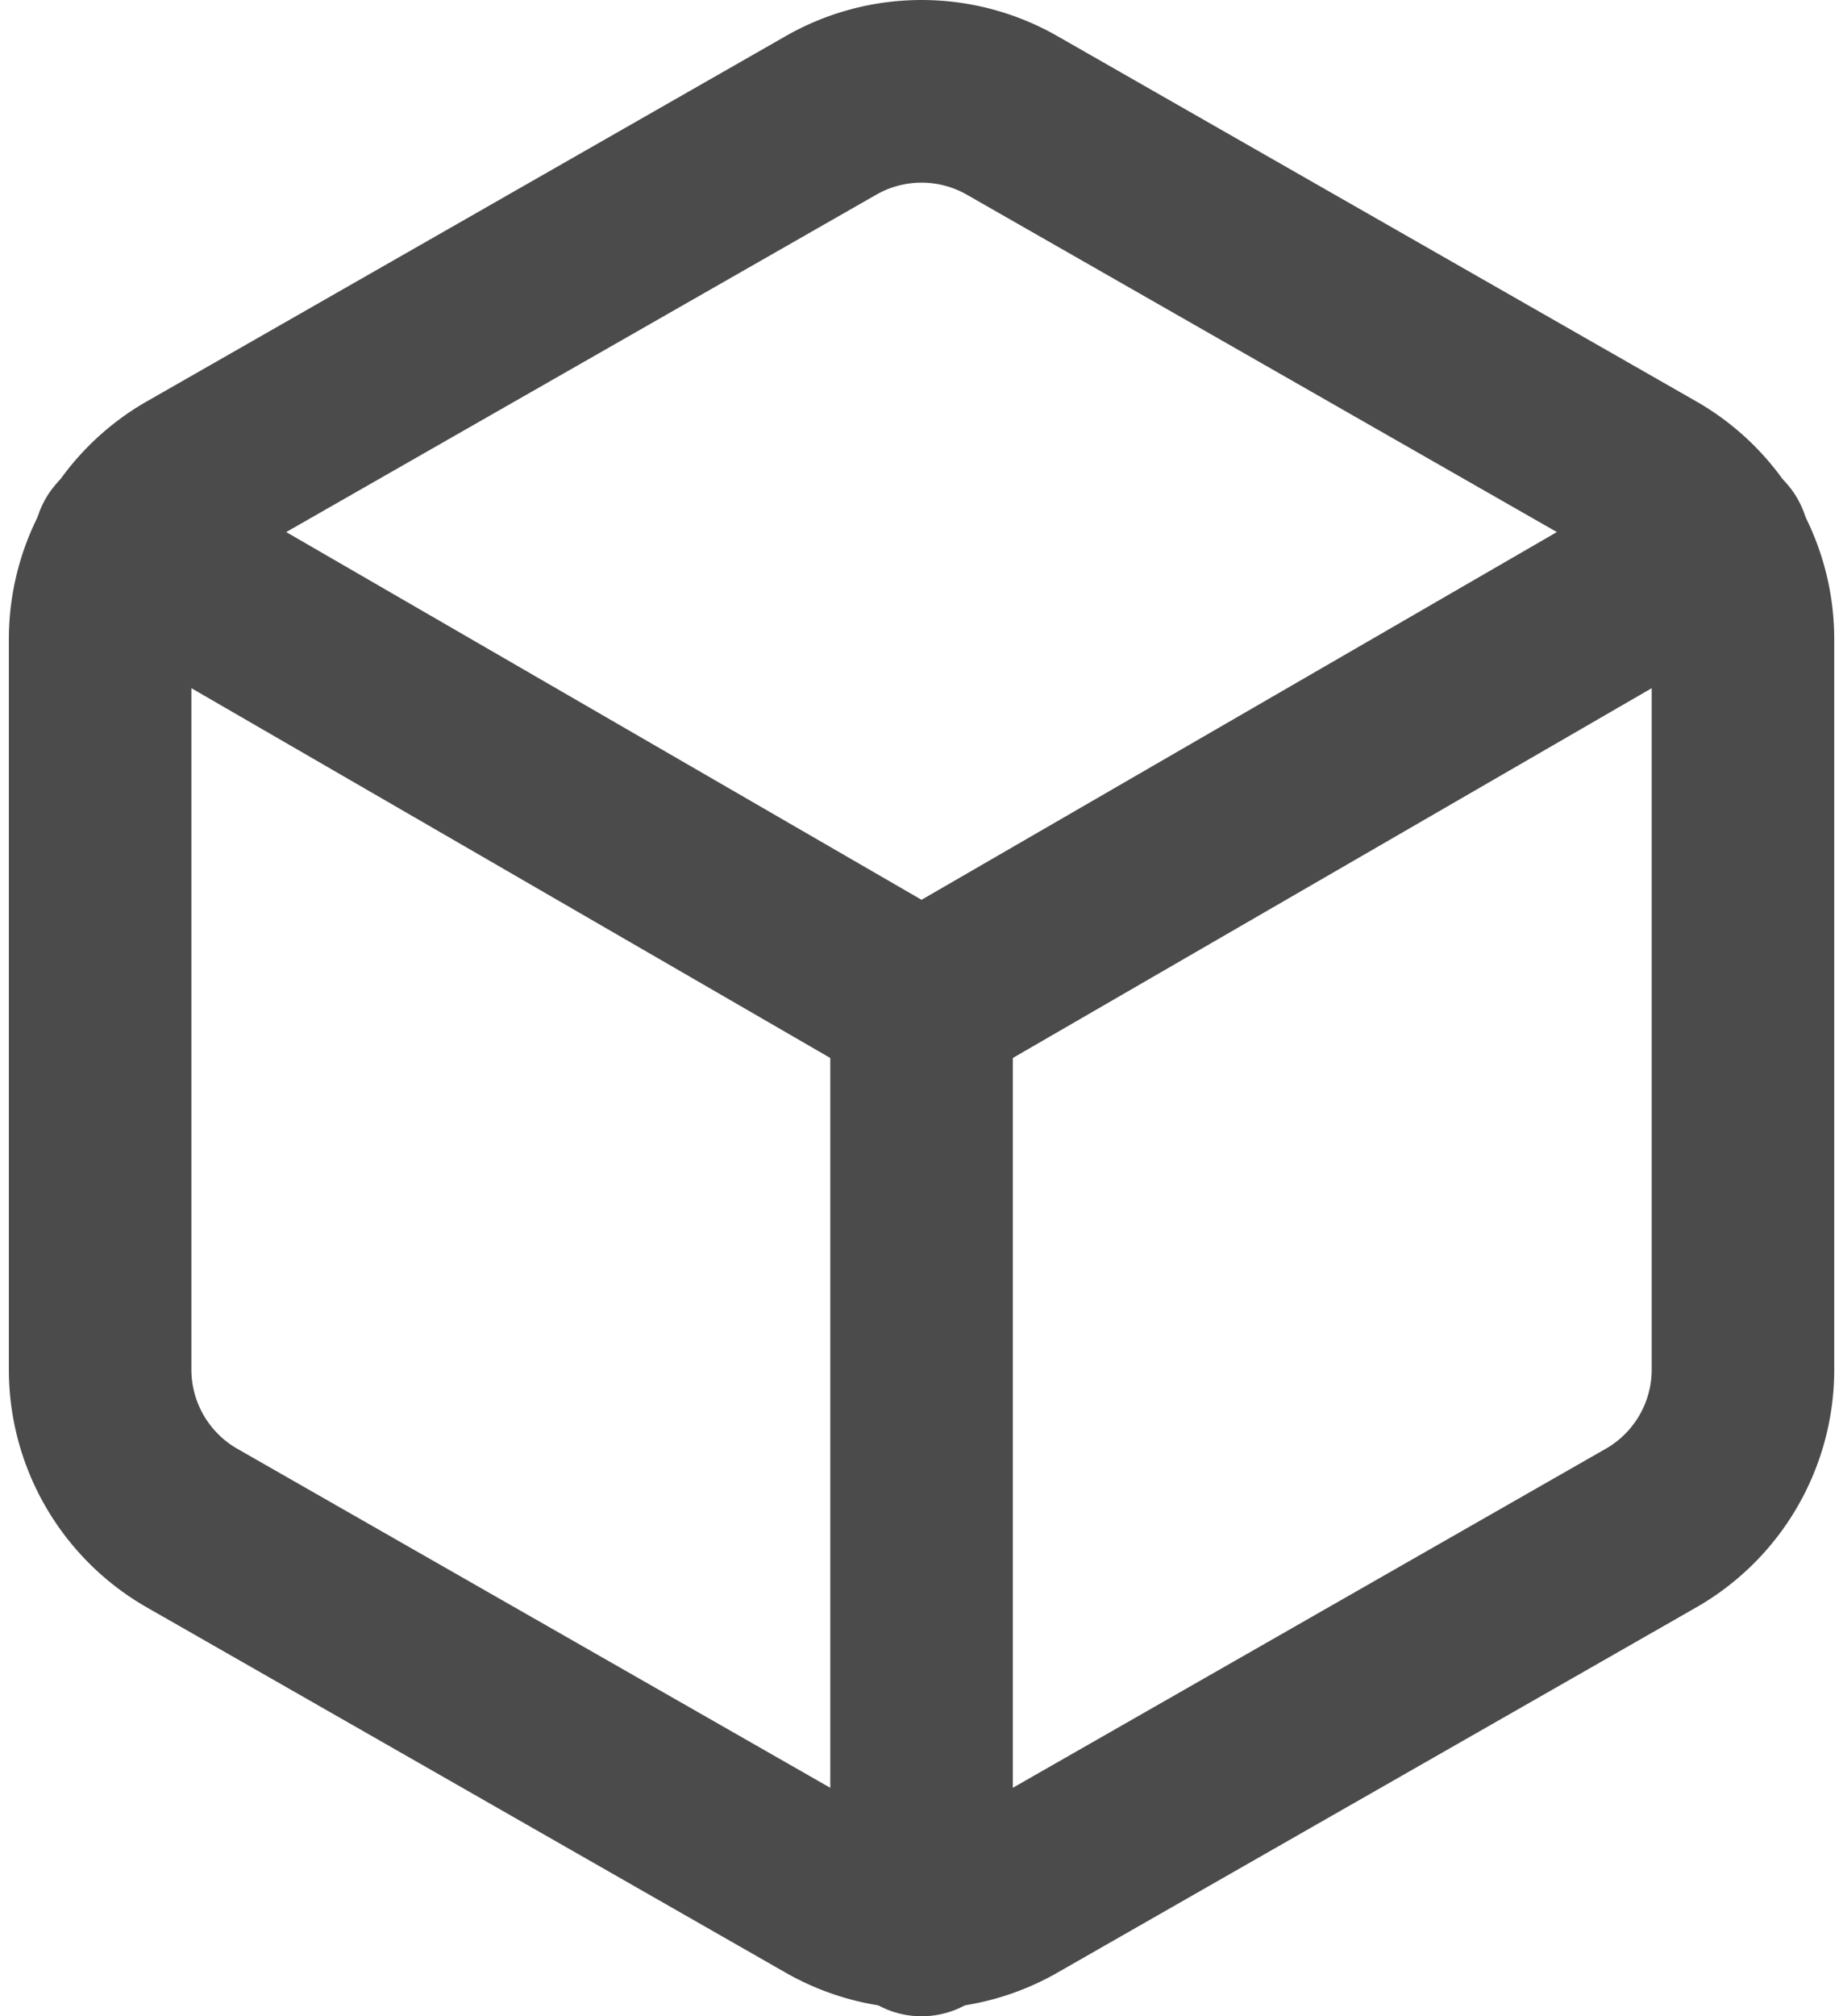 <svg xmlns="http://www.w3.org/2000/svg" width="20.193" height="22.078" viewBox="0 0 20.193 22.078">
    <g data-name="Group 2021">
        <path data-name="Path 183" d="M21 16V8a2 2 0 0 0-1-1.73l-7-4a2 2 0 0 0-2 0l-7 4A2 2 0 0 0 3 8v8a2 2 0 0 0 1 1.73l7 4a2 2 0 0 0 2 0l7-4A2 2 0 0 0 21 16z" transform="translate(-1.903 -1.002)" style="fill:none;stroke:#4b4b4b;stroke-linecap:round;stroke-linejoin:round;stroke-width:2px"/>
        <path data-name="Path 184" d="M3.27 6.96 12 12.01l8.73-5.05" transform="translate(-1.903 -1.002)" style="fill:none;stroke:#4b4b4b;stroke-linecap:round;stroke-linejoin:round;stroke-width:2px"/>
        <path data-name="Path 185" d="M12 22.08V12" transform="translate(-1.903 -1.002)" style="fill:none;stroke:#4b4b4b;stroke-linecap:round;stroke-linejoin:round;stroke-width:2px"/>
    </g>
</svg>
